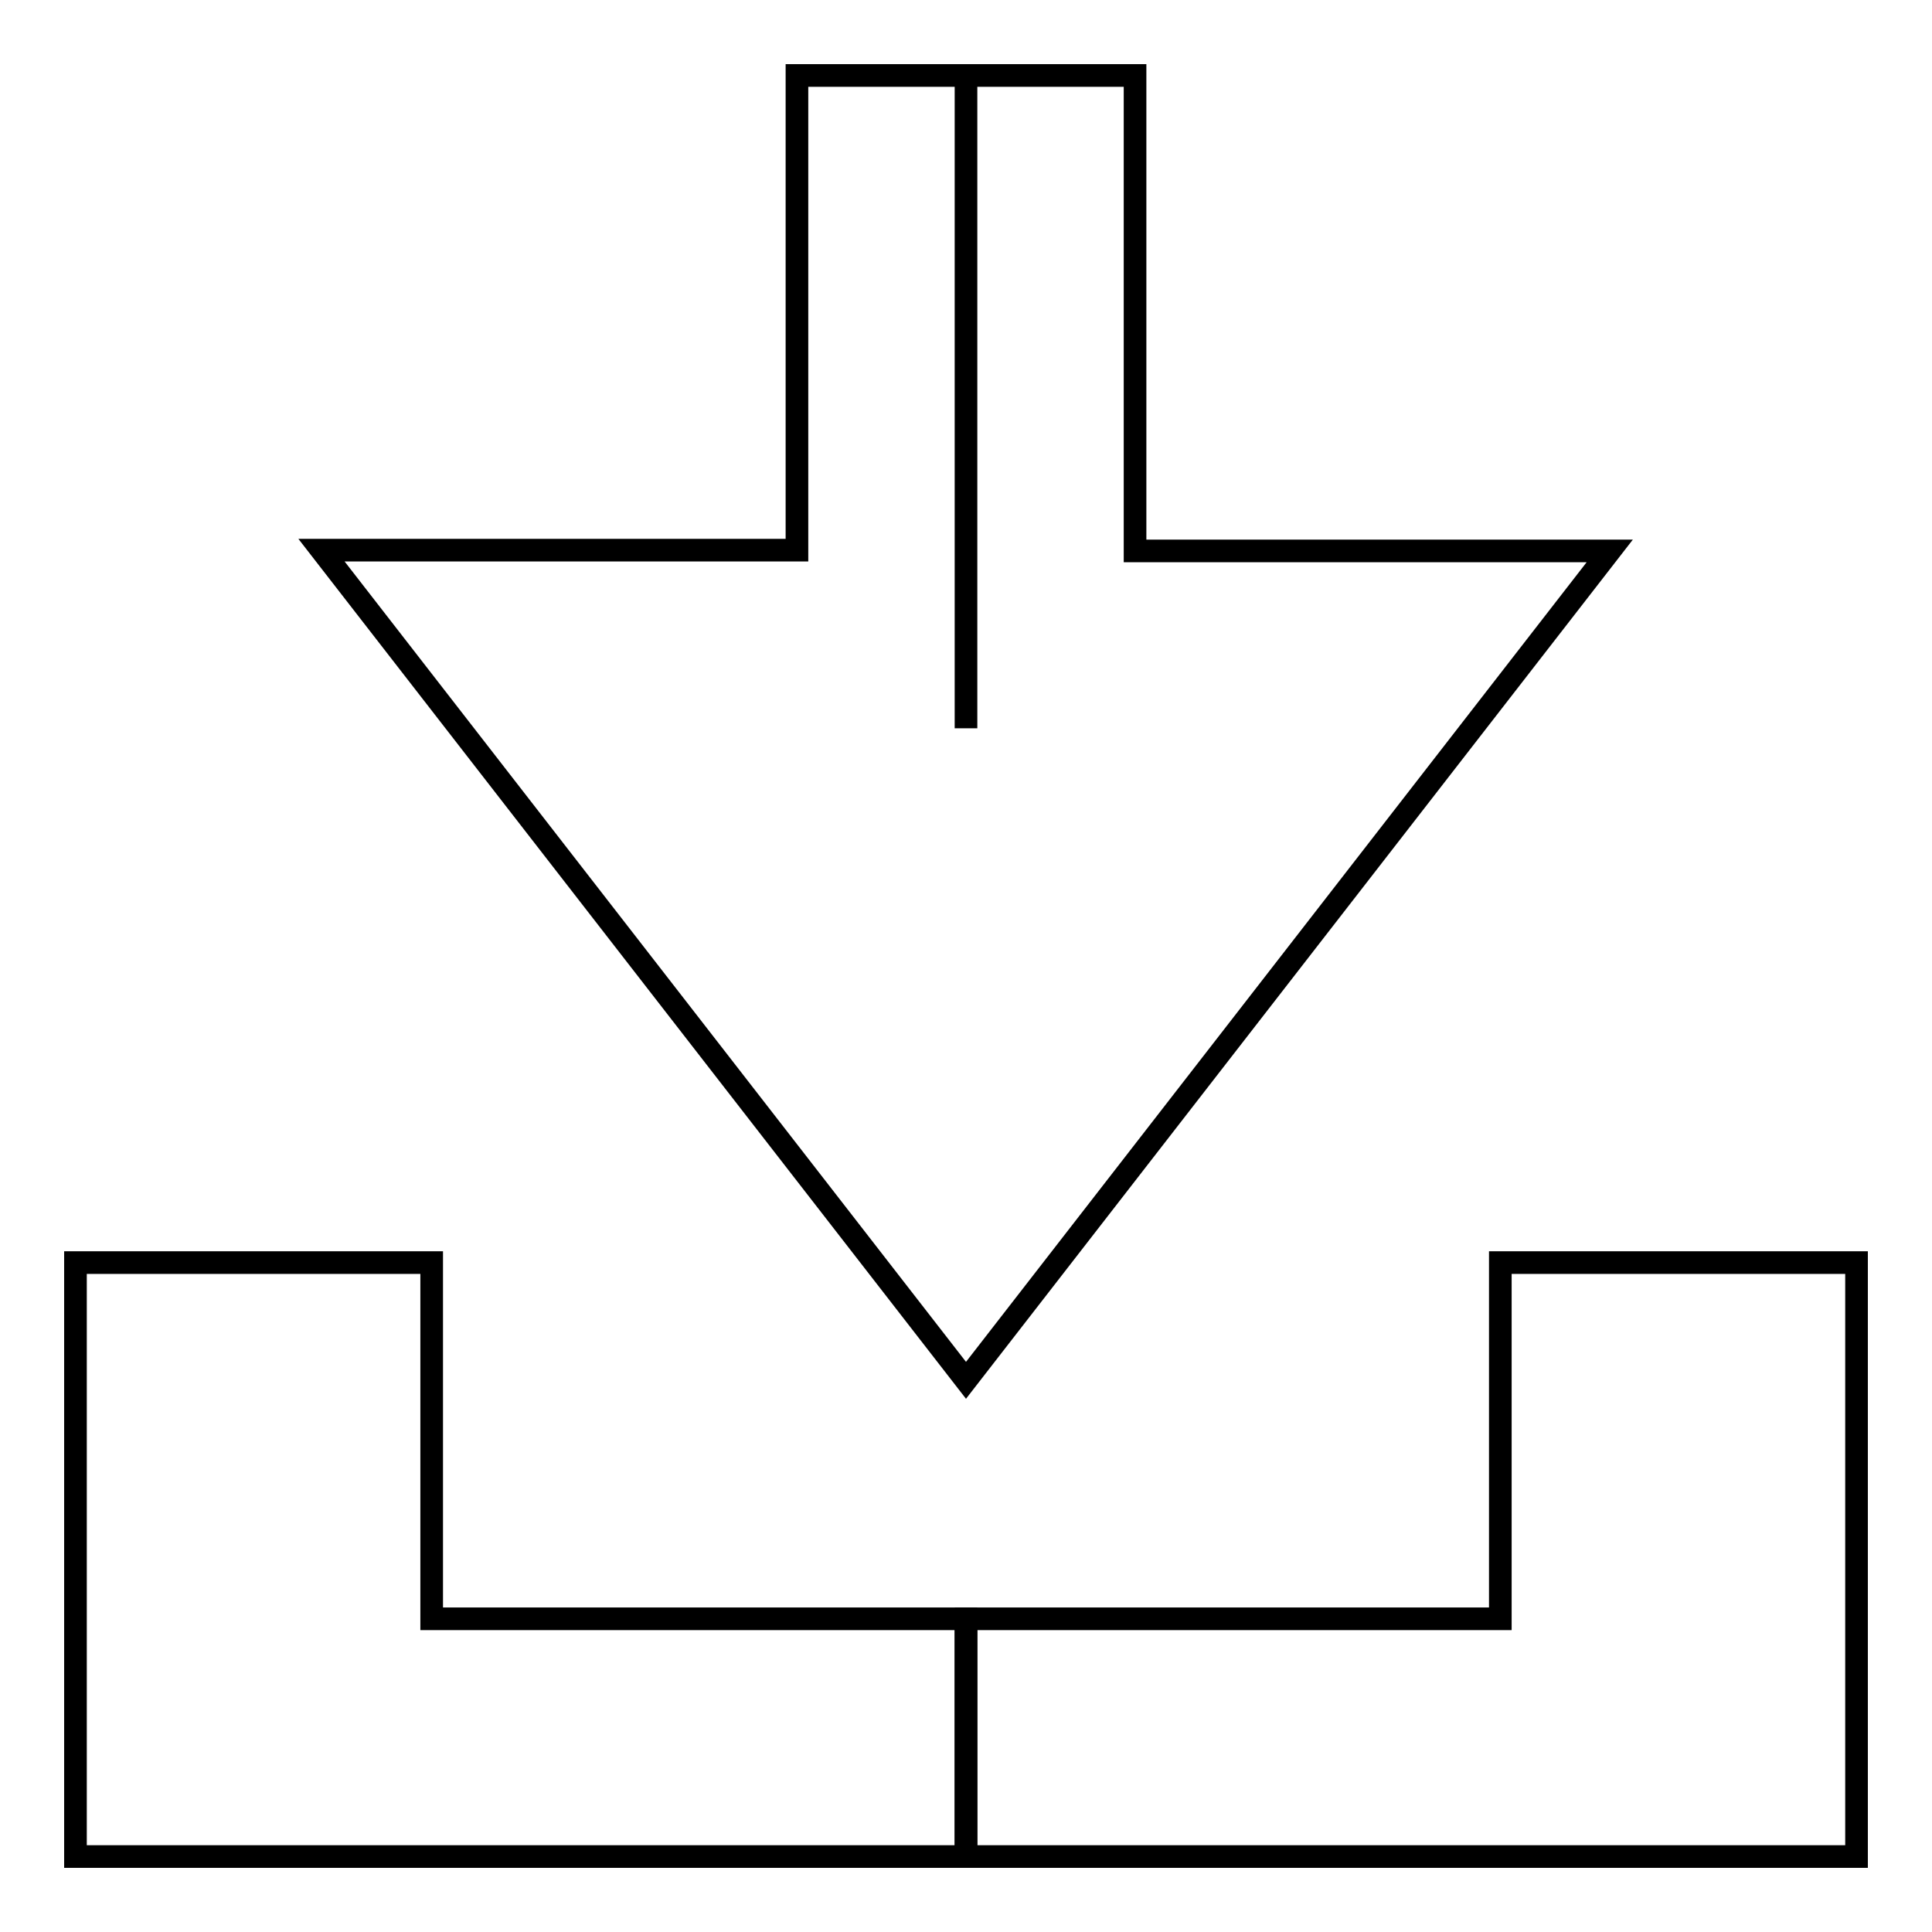 <?xml version="1.0" encoding="utf-8"?>
<!-- Svg Vector Icons : http://www.onlinewebfonts.com/icon -->
<!DOCTYPE svg PUBLIC "-//W3C//DTD SVG 1.1//EN" "http://www.w3.org/Graphics/SVG/1.1/DTD/svg11.dtd">
<svg version="1.1" xmlns="http://www.w3.org/2000/svg" xmlns:xlink="http://www.w3.org/1999/xlink" x="0px" y="0px" viewBox="0 0 256 256" enable-background="new 0 0 256 256" xml:space="preserve">
<g><g><path stroke-width="3" fill-opacity="0" stroke="#000000"  d="M128,182.9l85.3-109.9h-62.9V10H128l0,86.5l0-86.5h-22.4v62.9H42.6L128,182.9L128,182.9L128,182.9L128,182.9L128,182.9z"/><path stroke-width="3" fill-opacity="0" stroke="#000000"  d="M57.2,167.3H10V246h118v-31.5H57.2V167.3z"/><path stroke-width="3" fill-opacity="0" stroke="#000000"  d="M198.8,167.3v47.2H128V246h118v-78.7H198.8z"/></g></g>
</svg>